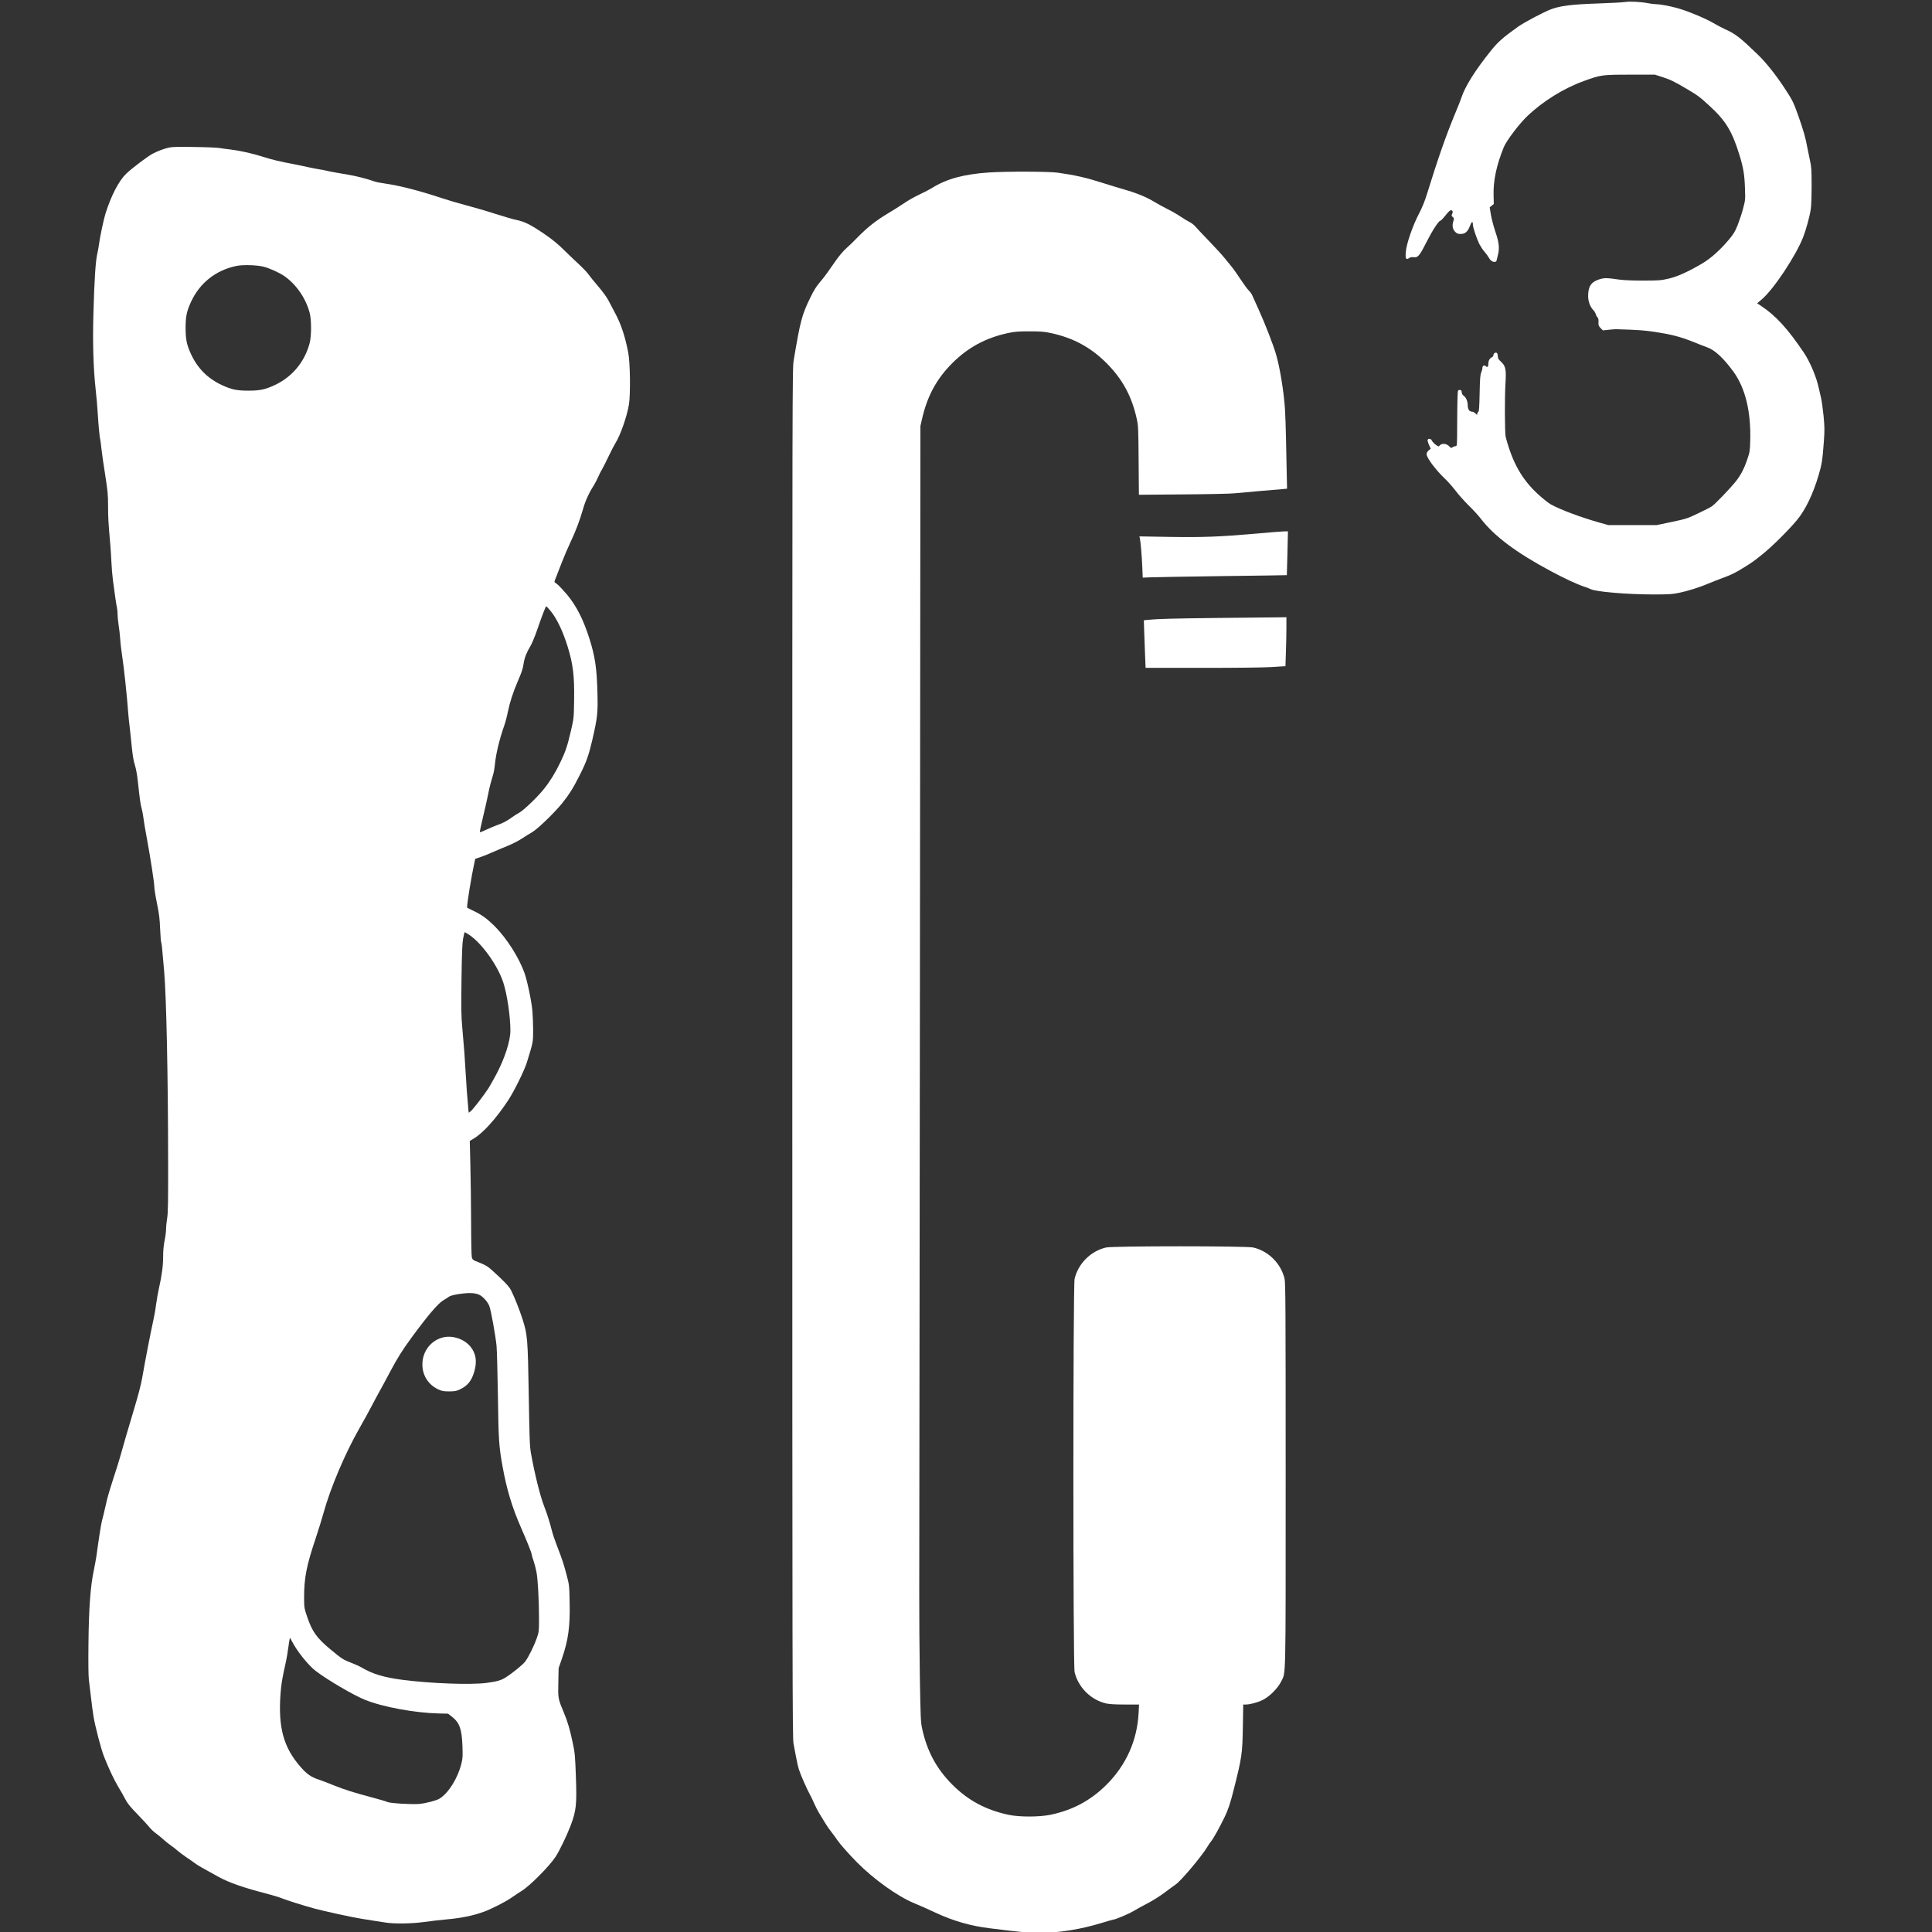 <?xml version="1.0" encoding="UTF-8" standalone="no"?>
<svg
   xmlns:dc="http://purl.org/dc/elements/1.1/"
   xmlns:cc="http://creativecommons.org/ns#"
   xmlns:rdf="http://www.w3.org/1999/02/22-rdf-syntax-ns#"
   xmlns:svg="http://www.w3.org/2000/svg"
   xmlns="http://www.w3.org/2000/svg"
   xmlns:sodipodi="http://sodipodi.sourceforge.net/DTD/sodipodi-0.dtd"
   xmlns:inkscape="http://www.inkscape.org/namespaces/inkscape"
   version="1.0"
   width="3000pt"
   height="3000pt"
   viewBox="0 0 3000 3000"
   preserveAspectRatio="xMidYMid meet"
   id="svg2"
   inkscape:version="0.91 r13725"
   sodipodi:docname="iclogowhite.svg">
  <rect x="0" y="0" width="3000" height="3000" fill="#333333" stroke="none"/>
  <defs
     id="defs22" />
  <sodipodi:namedview
     pagecolor="#ffffff"
     bordercolor="#666666"
     borderopacity="1"
     objecttolerance="10"
     gridtolerance="10"
     guidetolerance="10"
     inkscape:pageopacity="0"
     inkscape:pageshadow="2"
     inkscape:window-width="1855"
     inkscape:window-height="1056"
     id="namedview20"
     showgrid="false"
     inkscape:zoom="0.17800235"
     inkscape:cx="2251.0198"
     inkscape:cy="2099.8718"
     inkscape:window-x="65"
     inkscape:window-y="24"
     inkscape:window-maximized="1"
     inkscape:current-layer="svg2" />
  <g
     transform="matrix(0.114,0,0,-0.114,-260.818,3249.814)"
     id="g6"
     style="fill:#ffffff;fill-opacity:1;stroke:none">
    <path
       d="m 24425,28480 c -27,-5 -192,-14 -365,-20 -366,-12 -523,-32 -650,-81 -103,-40 -364,-178 -445,-236 -214,-153 -274,-207 -377,-336 -209,-261 -344,-477 -393,-627 -10,-30 -47,-125 -83,-210 -130,-313 -230,-599 -392,-1120 -27,-87 -64,-178 -105,-255 -85,-162 -171,-411 -179,-523 -7,-92 3,-108 48,-79 15,10 36,14 57,11 59,-9 82,17 174,200 84,165 169,296 192,296 6,0 35,29 63,65 60,75 82,91 99,71 9,-10 8,-21 -1,-41 -11,-24 -10,-29 8,-44 18,-15 19,-19 7,-61 -18,-58 -9,-106 27,-142 23,-22 37,-28 73,-28 61,0 98,32 127,110 23,62 40,70 40,18 0,-39 51,-190 89,-267 17,-32 48,-80 71,-105 22,-26 45,-57 51,-69 22,-42 52,-67 81,-67 22,0 29,5 33,28 4,15 11,46 17,70 23,90 14,167 -36,314 -25,76 -53,181 -61,234 l -16,97 28,23 28,22 -3,120 c -5,197 38,405 138,652 35,88 210,320 322,426 214,204 498,380 771,478 232,84 246,86 629,86 l 338,0 97,-31 c 114,-37 162,-60 338,-164 149,-88 176,-108 303,-225 224,-204 312,-347 412,-671 55,-178 70,-271 76,-454 6,-155 5,-164 -25,-277 -16,-64 -50,-165 -74,-226 -37,-92 -56,-123 -120,-199 -122,-145 -248,-257 -367,-327 -192,-112 -330,-175 -452,-204 -105,-24 -130,-26 -343,-27 -141,0 -267,5 -325,13 -178,26 -213,26 -282,3 -109,-36 -148,-97 -148,-228 0,-71 26,-142 69,-188 16,-16 31,-42 35,-57 3,-15 14,-34 23,-43 12,-12 16,-31 14,-66 -2,-44 2,-53 29,-81 l 31,-31 77,8 c 42,5 88,8 102,8 300,-9 385,-15 530,-37 227,-35 343,-65 517,-134 81,-33 169,-67 195,-76 105,-38 221,-146 353,-326 165,-224 244,-546 233,-945 -4,-143 -6,-155 -42,-260 -44,-128 -90,-214 -157,-298 -80,-99 -279,-306 -323,-336 -22,-15 -108,-59 -191,-98 -142,-68 -161,-74 -355,-115 l -205,-43 -330,0 -330,0 -115,32 c -258,73 -540,178 -667,249 -33,18 -113,82 -177,141 -218,200 -346,427 -439,778 -13,50 -15,539 -3,730 12,188 2,238 -59,293 -36,33 -45,47 -45,74 0,19 -5,39 -12,46 -16,16 -48,-3 -48,-29 0,-11 -10,-24 -24,-30 -29,-14 -46,-48 -46,-94 0,-36 -15,-46 -37,-24 -18,18 -43,3 -43,-24 0,-14 -7,-42 -16,-63 -14,-31 -18,-88 -22,-284 -4,-193 -8,-247 -18,-253 -8,-4 -14,-17 -14,-27 0,-17 -2,-17 -25,5 -13,14 -35,25 -49,25 -34,0 -56,35 -56,88 0,52 -24,108 -56,129 -14,9 -24,27 -26,46 -2,27 -7,32 -28,32 -25,0 -25,-1 -29,-95 -2,-52 -5,-224 -5,-383 -1,-281 -1,-287 -21,-287 -11,0 -30,-7 -42,-15 -18,-13 -22,-12 -39,7 -42,47 -109,53 -140,13 -9,-12 -17,-10 -51,15 -21,16 -45,41 -51,55 -13,28 -49,34 -58,10 -3,-8 5,-38 18,-67 l 24,-53 -28,-23 c -19,-16 -28,-33 -28,-52 0,-49 125,-216 251,-335 39,-36 103,-110 144,-163 40,-53 121,-144 179,-201 59,-57 133,-138 165,-180 180,-235 480,-461 952,-713 183,-99 365,-183 459,-213 30,-10 67,-24 82,-32 74,-37 497,-73 861,-73 202,0 255,3 340,21 118,24 286,76 401,126 45,19 131,52 191,75 132,49 163,64 280,135 130,80 148,93 275,195 129,105 343,316 461,457 117,139 221,355 298,614 45,152 53,209 72,465 11,152 10,193 -5,350 -10,97 -25,204 -33,237 -8,33 -22,92 -30,130 -32,154 -119,360 -203,486 -222,330 -386,509 -587,641 l -51,34 64,54 c 162,138 466,596 564,850 40,104 88,279 102,375 8,47 12,182 12,325 0,216 -3,257 -23,345 -12,55 -28,134 -36,175 -22,125 -52,230 -116,412 -74,209 -83,226 -199,403 -114,173 -252,346 -356,446 -250,241 -307,285 -459,353 -33,15 -105,53 -160,85 -104,61 -355,164 -485,199 -102,28 -233,52 -285,52 -24,0 -74,6 -112,14 -90,18 -246,26 -308,16 z"
       id="path8"
       style="fill:#ffffff;fill-opacity:1"
       inkscape:connector-curvature="0" />
    <path
       d="m 4585,26496 c -67,-16 -141,-43 -215,-81 -64,-32 -288,-201 -363,-274 -100,-96 -204,-296 -282,-542 -26,-84 -77,-324 -90,-429 -4,-30 -13,-80 -20,-110 -25,-100 -42,-356 -55,-835 -11,-385 0,-743 30,-1015 12,-102 25,-257 30,-345 9,-152 25,-322 35,-355 2,-8 9,-62 15,-120 6,-58 29,-217 51,-354 34,-219 39,-269 39,-420 0,-159 4,-229 31,-535 5,-62 12,-170 15,-240 3,-69 12,-175 20,-236 28,-213 45,-330 54,-370 5,-22 10,-67 10,-100 0,-33 7,-98 14,-145 8,-47 17,-130 21,-185 3,-55 15,-154 25,-220 25,-159 67,-549 85,-795 3,-41 12,-131 21,-200 8,-69 21,-192 29,-275 10,-99 23,-176 40,-228 15,-47 31,-133 40,-220 26,-240 37,-320 51,-367 8,-25 19,-83 25,-130 5,-47 26,-168 45,-270 51,-275 104,-618 104,-673 0,-27 16,-128 36,-225 29,-141 38,-211 43,-348 4,-94 11,-175 14,-181 7,-11 14,-77 41,-398 30,-345 53,-1430 54,-2575 1,-570 -1,-711 -13,-785 -8,-49 -15,-117 -15,-150 0,-33 -9,-103 -20,-155 -13,-65 -20,-135 -20,-220 0,-125 -18,-259 -59,-440 -11,-47 -27,-139 -36,-205 -8,-66 -24,-158 -35,-205 -37,-167 -114,-560 -155,-800 -17,-96 -56,-245 -115,-440 -83,-275 -137,-463 -191,-655 -12,-44 -51,-167 -86,-273 -35,-107 -75,-239 -88,-295 -48,-207 -56,-243 -70,-292 -11,-44 -42,-239 -74,-475 -6,-41 -22,-128 -35,-192 -46,-215 -68,-515 -73,-987 -3,-262 -1,-453 5,-500 6,-42 18,-143 27,-226 9,-82 25,-206 36,-275 22,-134 103,-446 142,-545 69,-174 138,-320 195,-415 35,-58 80,-136 99,-174 27,-54 66,-101 167,-205 72,-75 146,-155 164,-178 18,-23 56,-59 85,-79 29,-21 75,-59 102,-84 28,-25 73,-61 100,-80 28,-18 68,-50 90,-70 23,-20 77,-61 120,-90 44,-29 96,-65 115,-80 35,-27 93,-61 321,-186 152,-83 340,-148 679,-236 63,-16 148,-42 188,-58 69,-28 282,-95 442,-139 132,-36 521,-121 645,-140 66,-11 154,-24 195,-31 41,-6 100,-15 130,-20 116,-19 357,-16 520,7 85,12 234,29 330,38 180,16 341,49 483,100 104,37 301,137 382,194 39,27 100,68 137,91 111,67 375,333 463,465 53,81 152,285 206,427 76,202 85,283 71,668 -10,277 -13,318 -41,450 -40,190 -70,293 -121,415 -82,196 -82,197 -77,415 l 4,195 46,133 c 85,247 111,430 104,757 -4,236 -5,242 -40,375 -41,156 -60,215 -132,400 -29,74 -60,167 -69,205 -28,111 -66,232 -106,335 -53,133 -132,451 -180,724 -17,95 -20,197 -30,800 -13,770 -17,813 -86,1029 -39,122 -110,300 -154,387 -27,54 -96,127 -256,271 -67,61 -91,75 -235,132 -30,12 -38,22 -45,53 -4,22 -9,235 -9,474 -1,239 -5,586 -10,771 l -8,335 48,29 c 131,76 310,274 475,525 80,121 219,403 253,511 87,281 87,280 87,448 -1,86 -5,201 -10,256 -12,137 -72,422 -110,525 -78,212 -238,462 -397,624 -107,107 -184,164 -297,217 -47,22 -86,42 -86,45 0,63 58,417 100,611 l 11,52 67,22 c 37,12 112,42 167,67 55,24 148,64 207,87 59,24 145,67 190,97 46,30 110,70 143,89 74,42 300,260 407,391 97,120 155,212 246,394 86,170 119,263 166,464 72,312 79,376 72,645 -9,345 -32,497 -110,745 -83,261 -177,445 -307,601 -54,63 -113,126 -133,140 -20,13 -36,27 -36,31 0,4 9,31 21,60 11,29 47,121 79,203 32,83 86,209 120,280 69,145 127,298 171,453 29,104 81,218 143,314 18,29 46,82 62,118 15,36 41,88 58,115 16,28 56,106 88,175 33,69 72,145 88,170 67,105 158,363 185,528 22,133 17,567 -9,702 -40,212 -96,385 -173,530 -31,58 -74,140 -97,184 -25,48 -80,123 -142,195 -55,64 -114,137 -132,163 -18,26 -80,91 -139,145 -58,54 -152,143 -207,198 -63,63 -149,133 -230,189 -210,144 -290,185 -420,211 -39,8 -161,44 -271,79 -110,36 -288,88 -395,116 -107,28 -260,73 -340,100 -295,98 -561,167 -755,195 -66,9 -136,23 -155,30 -74,28 -249,74 -340,89 -52,9 -135,23 -185,32 -49,8 -108,20 -130,26 -22,6 -67,14 -100,19 -33,5 -98,18 -145,28 -47,11 -134,29 -195,41 -192,36 -297,61 -420,100 -154,49 -324,86 -450,101 -55,6 -120,15 -145,20 -25,5 -178,12 -340,14 -230,4 -308,2 -355,-9 z m 1295,-1622 c 78,-20 210,-79 277,-125 164,-112 297,-304 349,-504 25,-97 25,-313 0,-410 -67,-256 -239,-464 -478,-574 -129,-60 -201,-75 -358,-75 -157,0 -229,15 -358,75 -194,90 -332,228 -422,422 -59,128 -74,201 -74,357 0,157 15,229 75,358 120,259 343,433 624,488 88,17 276,11 365,-12 z m 3906,-4687 c 87,-105 169,-278 234,-488 74,-240 93,-398 88,-729 -4,-242 -4,-247 -42,-410 -49,-212 -74,-288 -145,-435 -70,-146 -141,-261 -223,-363 -89,-112 -280,-295 -341,-327 -29,-15 -75,-45 -102,-65 -60,-44 -120,-76 -191,-100 -28,-10 -92,-37 -143,-60 -50,-24 -94,-41 -97,-38 -3,4 18,102 46,219 28,118 58,250 66,294 7,44 25,118 38,165 14,47 30,103 36,125 6,22 15,80 20,129 13,135 64,346 125,516 15,41 38,128 51,193 29,138 68,258 131,406 62,145 72,174 84,255 12,77 40,147 93,235 19,31 57,124 86,206 71,207 121,335 128,334 4,0 30,-28 58,-62 z M 8680,15773 c 172,-115 387,-416 463,-648 52,-158 97,-463 97,-655 0,-141 -74,-372 -191,-595 -35,-66 -83,-151 -107,-190 -62,-96 -216,-296 -246,-317 l -24,-17 -6,62 c -11,108 -27,326 -37,507 -10,185 -17,278 -44,585 -15,161 -16,262 -11,660 5,364 10,490 22,558 9,48 19,87 23,87 3,0 31,-17 61,-37 z m 131,-4900 c 49,-19 120,-97 142,-155 23,-60 84,-400 98,-539 6,-63 14,-370 19,-684 8,-603 14,-693 65,-972 55,-304 129,-548 245,-813 85,-194 150,-356 150,-375 0,-8 11,-47 25,-87 14,-40 32,-109 40,-153 19,-94 34,-376 35,-632 0,-178 -1,-183 -31,-270 -38,-108 -109,-251 -156,-316 -32,-44 -175,-160 -270,-220 -60,-38 -118,-54 -259,-73 -215,-28 -758,-8 -1144,42 -252,33 -405,79 -555,167 -27,16 -90,45 -140,64 -111,42 -130,54 -297,193 -175,147 -237,234 -303,425 -44,130 -44,130 -45,272 0,265 32,433 155,798 40,121 90,281 110,355 92,336 294,813 490,1155 50,88 125,223 165,300 40,77 90,169 110,205 21,36 81,148 135,250 111,208 167,298 304,485 223,303 358,461 431,503 25,14 55,34 68,43 26,20 88,35 202,48 89,11 157,6 211,-16 z M 6269,6143 c 67,-130 220,-320 318,-395 155,-120 518,-332 672,-394 241,-98 684,-179 1009,-186 l 123,-3 54,-42 c 103,-81 134,-169 142,-403 5,-136 3,-165 -15,-238 -51,-200 -174,-397 -297,-474 -42,-26 -182,-63 -275,-72 -93,-10 -401,9 -435,26 -17,8 -102,34 -190,57 -268,71 -394,111 -540,170 -77,31 -165,65 -196,75 -111,36 -169,75 -257,176 -232,264 -307,537 -273,997 10,135 22,206 76,448 8,33 21,117 31,188 10,70 19,127 21,127 1,0 16,-26 32,-57 z"
       id="path10"
       style="fill:#ffffff;fill-opacity:1"
       inkscape:connector-curvature="0" />
    <path
       d="m 8303,10285 c -167,-52 -272,-209 -261,-389 9,-139 88,-254 216,-314 49,-23 70,-27 147,-27 76,0 99,4 145,26 109,51 163,119 200,250 38,137 20,243 -55,335 -90,109 -260,161 -392,119 z"
       id="path12"
       style="fill:#ffffff;fill-opacity:1"
       inkscape:connector-curvature="0" />
    <path
       d="m 15760,26158 c -344,-23 -582,-88 -780,-213 -25,-16 -100,-55 -168,-87 -68,-32 -162,-85 -210,-119 -48,-33 -148,-96 -222,-140 -157,-94 -280,-190 -412,-326 -52,-54 -123,-122 -156,-151 -34,-29 -93,-99 -134,-157 -40,-57 -94,-135 -121,-172 -26,-37 -74,-99 -107,-137 -42,-48 -78,-107 -121,-195 -119,-243 -139,-319 -230,-861 -19,-113 -19,-282 -19,-9440 0,-8436 2,-9332 16,-9400 8,-41 24,-124 35,-185 11,-60 28,-137 39,-170 23,-73 108,-266 148,-338 16,-29 44,-86 61,-127 18,-41 49,-102 70,-135 21,-33 55,-89 76,-125 21,-36 61,-94 90,-130 28,-36 66,-87 84,-115 33,-49 154,-185 261,-294 229,-231 555,-465 779,-557 69,-28 198,-85 286,-127 243,-114 482,-183 745,-215 439,-55 523,-62 691,-62 251,0 551,48 833,135 82,25 153,45 158,45 27,0 213,79 276,117 41,25 127,72 191,105 64,33 166,97 226,142 61,46 131,97 156,114 73,49 357,387 430,510 17,29 42,66 56,82 28,33 114,188 178,320 50,102 82,196 130,390 109,431 116,482 122,853 l 5,297 37,0 c 57,0 159,28 230,63 89,43 205,159 248,248 67,137 63,-74 63,2809 0,2304 -2,2623 -15,2679 -49,208 -218,377 -426,426 -95,22 -1912,22 -2006,0 -209,-49 -379,-219 -428,-427 -22,-95 -22,-5261 0,-5356 49,-207 220,-378 427,-427 44,-10 121,-15 257,-15 l 194,0 -6,-112 c -18,-374 -169,-712 -436,-979 -216,-215 -456,-345 -761,-410 -149,-32 -429,-33 -576,-1 -310,67 -549,195 -765,411 -214,215 -343,453 -410,760 -20,88 -22,145 -32,711 -5,338 -9,845 -8,1125 0,281 4,3975 9,8210 l 7,7700 23,100 c 71,309 198,543 411,756 216,215 456,345 761,410 88,19 136,23 290,23 154,0 202,-4 290,-23 305,-65 546,-195 760,-410 216,-216 343,-450 411,-756 21,-94 23,-129 26,-568 l 4,-469 602,5 c 331,2 647,9 702,15 55,6 215,20 355,32 140,11 278,23 307,26 l 52,5 -4,177 c -3,97 -7,314 -10,482 -3,168 -10,363 -15,434 -18,250 -70,563 -122,739 -37,129 -152,423 -240,617 -39,85 -77,170 -85,188 -8,19 -30,48 -48,65 -18,18 -67,85 -109,149 -42,64 -99,145 -128,180 -29,34 -72,87 -95,116 -23,30 -116,131 -207,226 -91,94 -176,185 -190,202 -14,17 -46,42 -72,55 -27,13 -83,48 -127,77 -43,29 -125,76 -180,103 -56,28 -138,73 -182,100 -101,62 -244,120 -404,165 -69,20 -195,58 -279,85 -240,77 -385,110 -626,144 -123,17 -693,19 -936,3 z"
       id="path14"
       style="fill:#ffffff;fill-opacity:1"
       inkscape:connector-curvature="0" />
    <path
       d="m 19400,21239 c -506,-44 -727,-52 -1183,-45 l -409,7 6,-28 c 11,-48 26,-232 33,-386 l 6,-148 91,4 c 50,3 491,10 981,17 489,6 890,12 891,13 1,1 4,136 8,300 l 7,297 -58,-1 c -32,-1 -200,-14 -373,-30 z"
       id="path16"
       style="fill:#ffffff;fill-opacity:1"
       inkscape:connector-curvature="0" />
    <path
       d="m 18875,20090 c -618,-7 -811,-12 -954,-26 l -53,-6 6,-181 c 3,-100 9,-246 12,-324 l 6,-143 762,0 c 467,0 835,4 952,11 l 191,12 6,186 c 4,102 7,252 7,334 l 0,147 -132,-2 c -73,-1 -434,-5 -803,-8 z"
       id="path18"
       style="fill:#ffffff;fill-opacity:1"
       inkscape:connector-curvature="0" />
  </g>
</svg>

